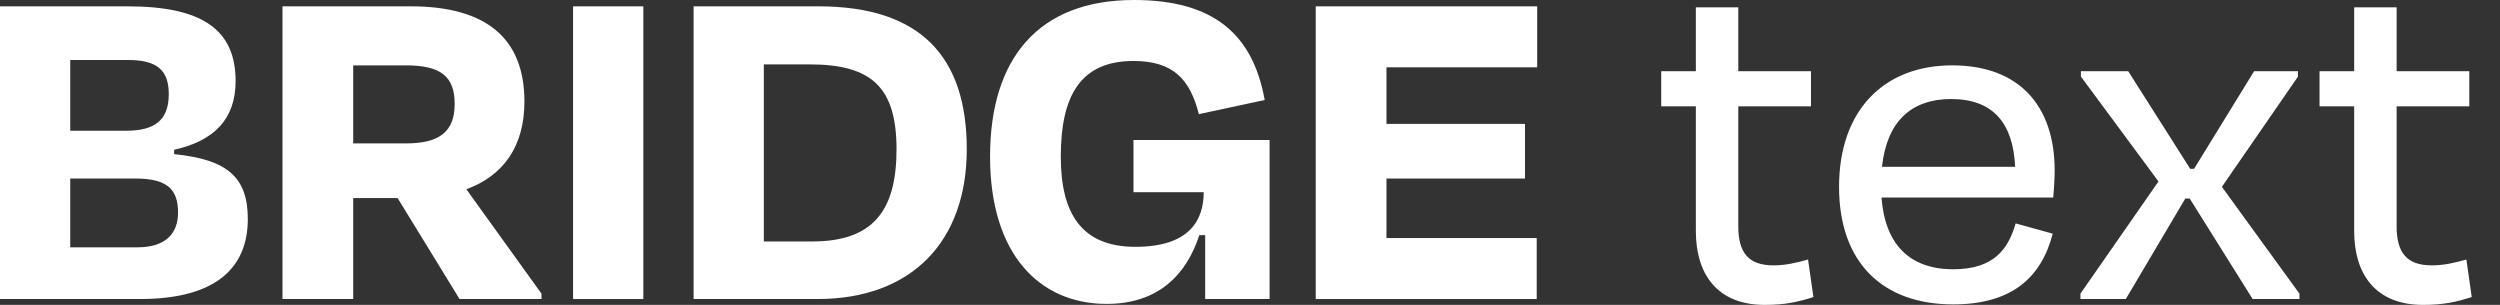 <svg width="82" height="10" viewBox="0 0 82 10" fill="none" xmlns="http://www.w3.org/2000/svg">
<rect x="0" y="0" width="82" height="10" fill="#333333" stroke="none"/>
<path d="M4.448 5.856C5.52 5.856 5.84 6.24 5.84 6.976C5.84 7.664 5.424 8.112 4.512 8.112H2.304V5.856H4.448ZM4.208 1.968C5.168 1.968 5.536 2.32 5.536 3.088C5.536 3.968 5.04 4.288 4.144 4.288H2.304V1.968H4.208ZM0 9.808H4.592C7.12 9.808 8.128 8.752 8.128 7.184C8.128 5.824 7.472 5.232 5.712 5.056V4.912C7.008 4.624 7.728 3.92 7.728 2.656C7.728 0.992 6.656 0.208 4.192 0.208H0V9.808Z" fill="white"/>
<path d="M13.313 2.144C14.465 2.144 14.913 2.512 14.913 3.408C14.913 4.304 14.433 4.704 13.313 4.704H11.585V2.144H13.313ZM15.073 9.808H17.761V9.632L15.297 6.208C16.513 5.76 17.201 4.8 17.201 3.328C17.201 1.248 15.937 0.208 13.473 0.208H9.265V9.808H11.585V6.496H13.041L15.073 9.808Z" fill="white"/>
<path d="M21.101 9.808V0.208H18.797V9.808H21.101Z" fill="white"/>
<path d="M26.558 2.112C28.59 2.112 29.406 2.864 29.406 4.896C29.406 6.912 28.638 7.92 26.638 7.92H25.054V2.112H26.558ZM22.75 9.808H26.814C29.886 9.808 31.71 7.936 31.71 4.896C31.71 1.888 30.222 0.208 26.846 0.208H22.75V9.808Z" fill="white"/>
<path d="M36.298 9.968C38.01 9.968 38.922 8.992 39.338 7.712H39.53V9.808H41.642V4.592H37.178V6.304H39.482C39.482 7.2 39.034 8.096 37.242 8.096C35.466 8.096 34.794 6.992 34.794 5.136C34.794 3.152 35.434 2 37.178 2C38.49 2 39.034 2.608 39.322 3.744L41.482 3.28C41.098 1.136 39.818 0 37.194 0C34.058 0 32.474 1.92 32.474 5.136C32.474 8.352 34.106 9.968 36.298 9.968Z" fill="white"/>
<path d="M43.156 9.808H50.404V7.808H45.476V5.856H50.02V4.064H45.476V2.208H50.42V0.208H43.156V9.808Z" fill="white"/>
<path d="M55.624 7.584C55.624 8.976 56.312 10 57.88 10C58.568 10 58.968 9.904 59.48 9.744L59.304 8.512C58.904 8.624 58.568 8.704 58.168 8.704C57.336 8.704 57.016 8.272 57.016 7.424V3.488H59.4V2.336H57.016V0.24H55.624V2.336H54.488V3.488H55.624V7.584Z" fill="white"/>
<path d="M64.001 3.248C65.377 3.248 66.033 4.048 66.097 5.472H61.729C61.889 3.984 62.689 3.248 64.001 3.248ZM64.065 9.984C66.001 9.984 66.961 9.088 67.329 7.664L66.113 7.328C65.873 8.16 65.409 8.832 64.065 8.832C62.625 8.832 61.825 8 61.713 6.48H67.345C67.377 6.144 67.393 5.808 67.393 5.584C67.393 3.52 66.273 2.144 64.033 2.144C61.777 2.144 60.321 3.632 60.321 6.128C60.321 8.608 61.745 9.984 64.065 9.984Z" fill="white"/>
<path d="M73.886 9.808H75.422V9.632L72.878 6.128L75.374 2.512V2.336H73.934L71.966 5.536H71.838L69.806 2.336H68.254V2.512L70.798 5.952L68.238 9.632V9.808H69.726L71.678 6.512H71.822L73.886 9.808Z" fill="white"/>
<path d="M77.217 7.584C77.217 8.976 77.905 10 79.473 10C80.161 10 80.561 9.904 81.073 9.744L80.897 8.512C80.497 8.624 80.161 8.704 79.761 8.704C78.929 8.704 78.609 8.272 78.609 7.424V3.488H80.993V2.336H78.609V0.24H77.217V2.336H76.081V3.488H77.217V7.584Z" fill="white"/>
</svg>
